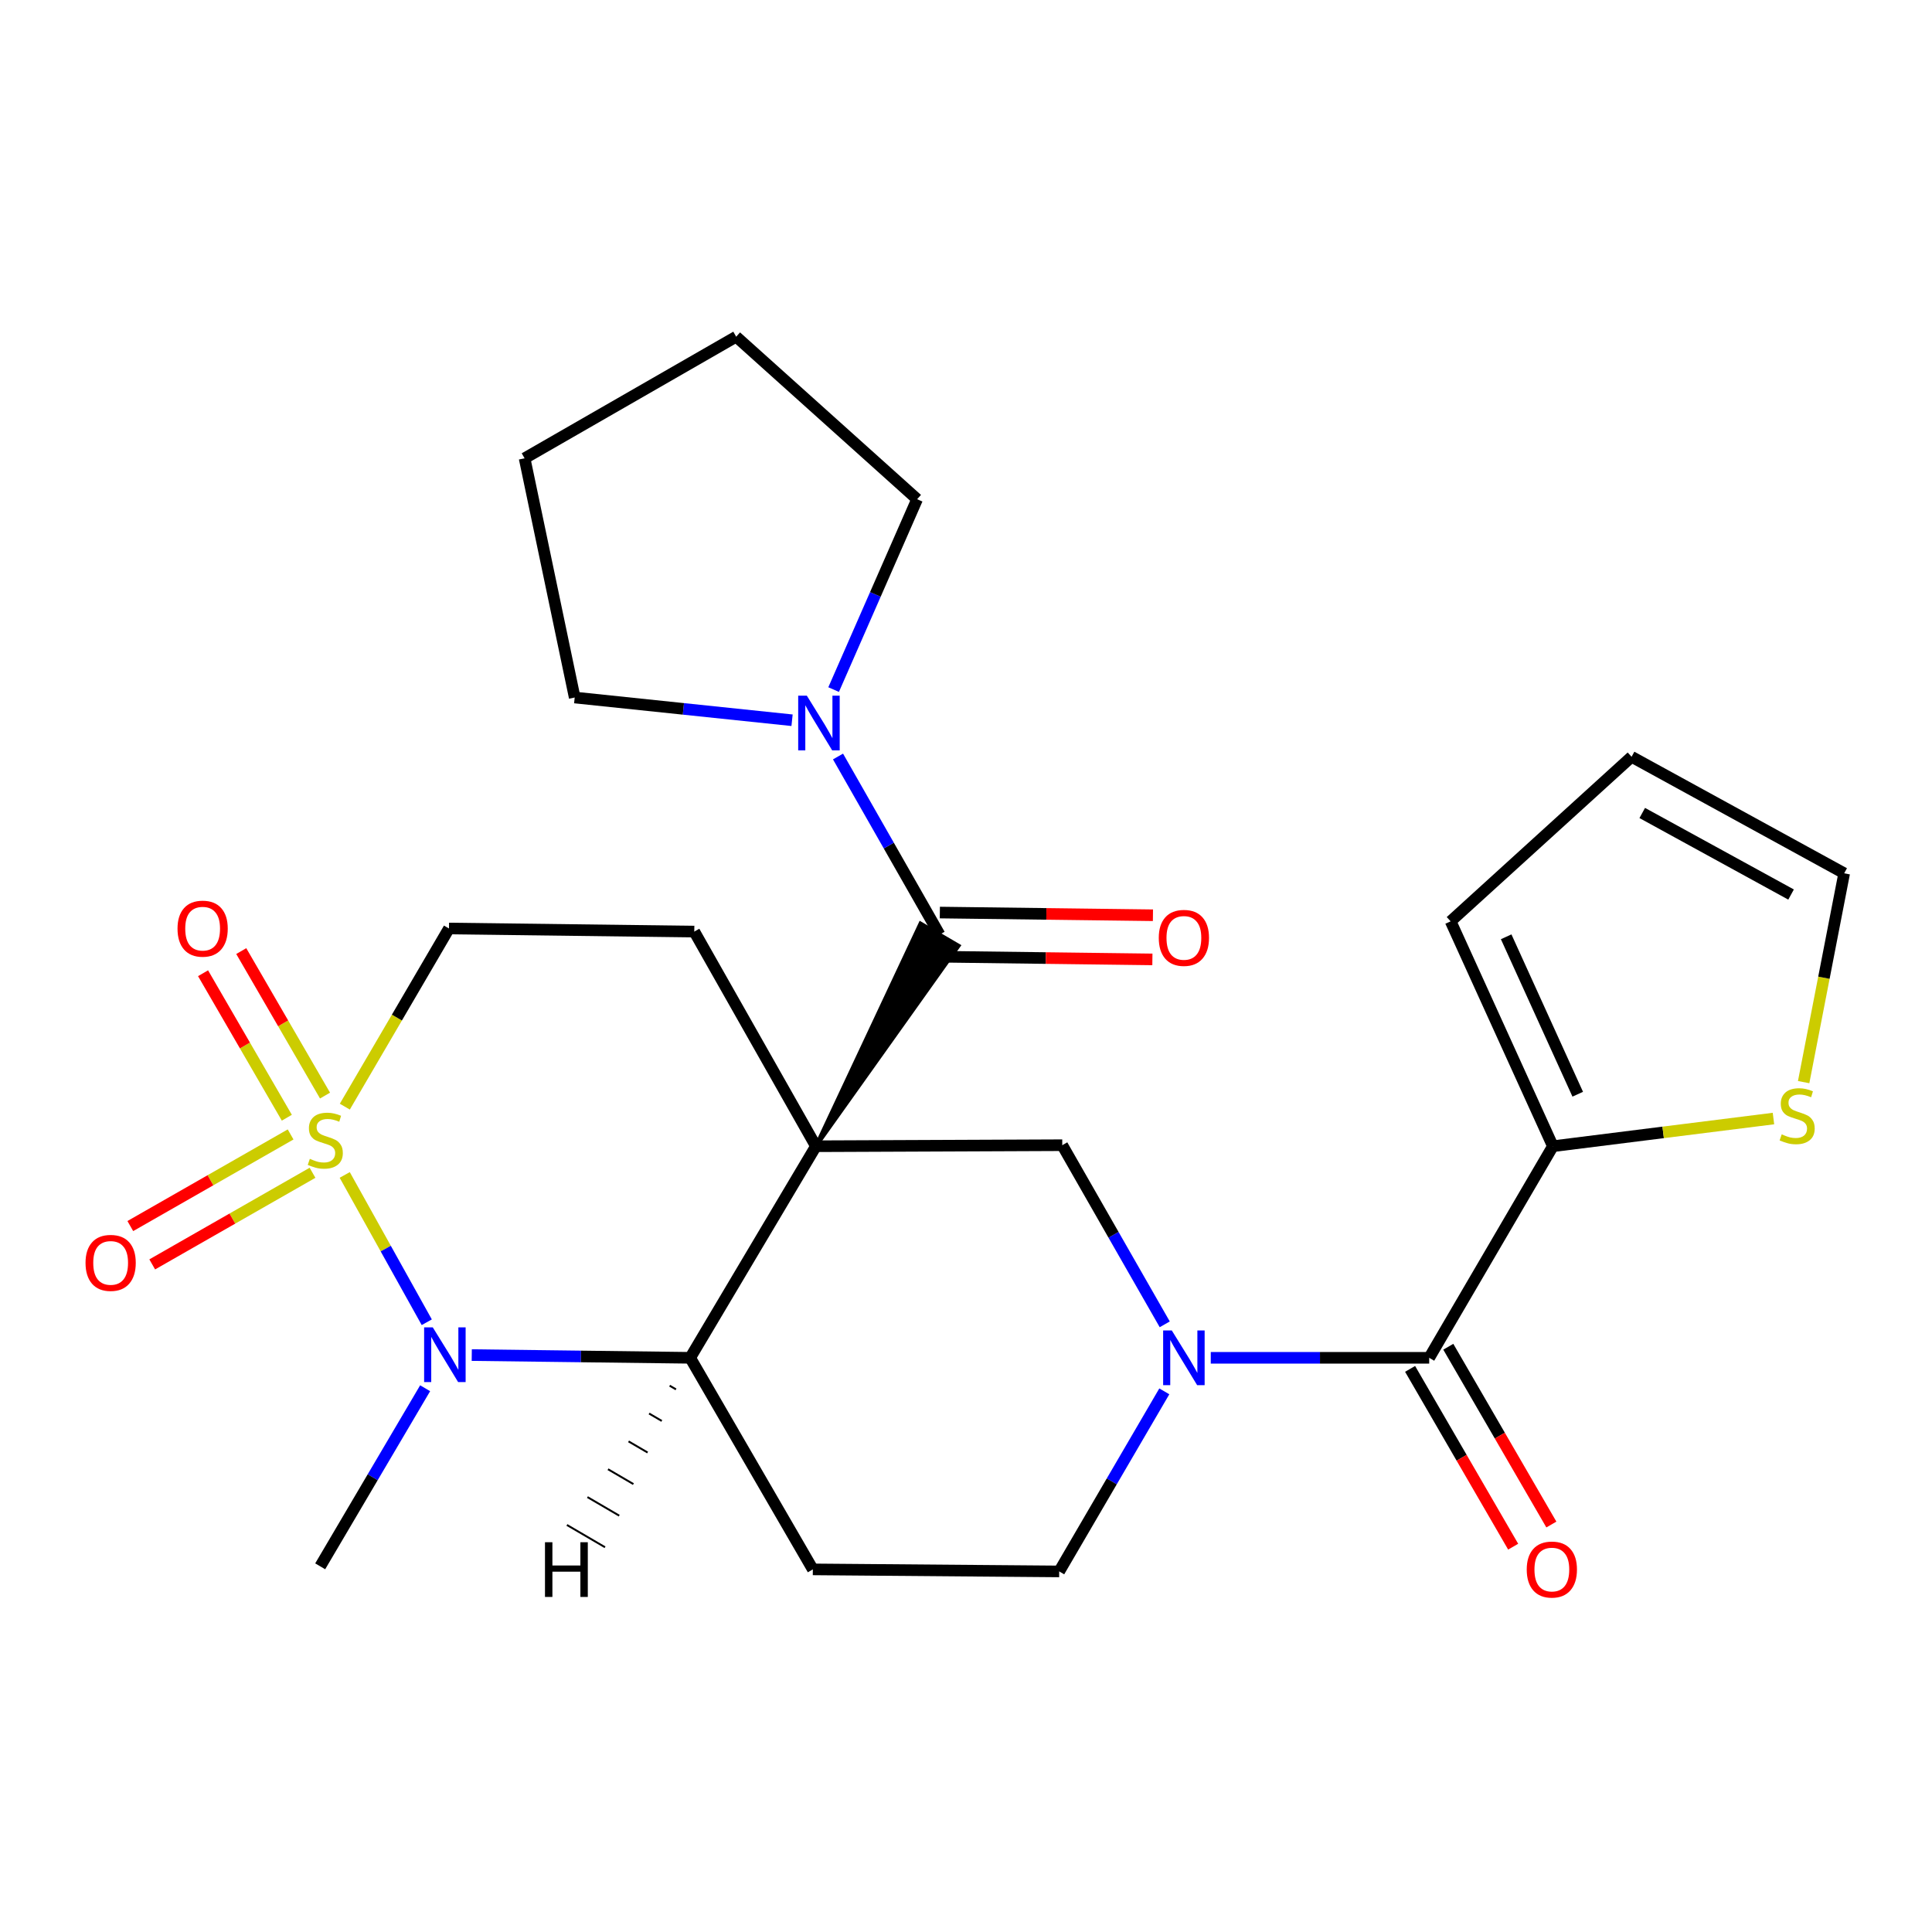 <?xml version='1.0' encoding='iso-8859-1'?>
<svg version='1.1' baseProfile='full'
              xmlns='http://www.w3.org/2000/svg'
                      xmlns:rdkit='http://www.rdkit.org/xml'
                      xmlns:xlink='http://www.w3.org/1999/xlink'
                  xml:space='preserve'
width='1000px' height='1000px' viewBox='0 0 1000 1000'>
<!-- END OF HEADER -->
<rect style='opacity:1.0;fill:#FFFFFF;stroke:none' width='1000' height='1000' x='0' y='0'> </rect>
<path class='bond-2' d='M 422.311,593.288 L 357.238,702.8' style='fill:none;fill-rule:evenodd;stroke:#000000;stroke-width:6px;stroke-linecap:butt;stroke-linejoin:miter;stroke-opacity:1' />
<path class='bond-3' d='M 422.311,593.288 L 496.183,489.529 L 476.45,477.997 Z' style='fill:#000000;fill-rule:evenodd;fill-opacity:1;stroke:#000000;stroke-width:2px;stroke-linecap:butt;stroke-linejoin:miter;stroke-opacity:1;' />
<path class='bond-5' d='M 422.311,593.288 L 549.827,592.754' style='fill:none;fill-rule:evenodd;stroke:#000000;stroke-width:6px;stroke-linecap:butt;stroke-linejoin:miter;stroke-opacity:1' />
<path class='bond-9' d='M 422.311,593.288 L 359.359,482.188' style='fill:none;fill-rule:evenodd;stroke:#000000;stroke-width:6px;stroke-linecap:butt;stroke-linejoin:miter;stroke-opacity:1' />
<path class='bond-0' d='M 178.479,572.797 L 205.434,526.693' style='fill:none;fill-rule:evenodd;stroke:#CCCC00;stroke-width:6px;stroke-linecap:butt;stroke-linejoin:miter;stroke-opacity:1' />
<path class='bond-0' d='M 205.434,526.693 L 232.388,480.589' style='fill:none;fill-rule:evenodd;stroke:#000000;stroke-width:6px;stroke-linecap:butt;stroke-linejoin:miter;stroke-opacity:1' />
<path class='bond-12' d='M 168.235,567.072 L 146.554,529.677' style='fill:none;fill-rule:evenodd;stroke:#CCCC00;stroke-width:6px;stroke-linecap:butt;stroke-linejoin:miter;stroke-opacity:1' />
<path class='bond-12' d='M 146.554,529.677 L 124.873,492.282' style='fill:none;fill-rule:evenodd;stroke:#FF0000;stroke-width:6px;stroke-linecap:butt;stroke-linejoin:miter;stroke-opacity:1' />
<path class='bond-12' d='M 148.463,578.535 L 126.782,541.14' style='fill:none;fill-rule:evenodd;stroke:#CCCC00;stroke-width:6px;stroke-linecap:butt;stroke-linejoin:miter;stroke-opacity:1' />
<path class='bond-12' d='M 126.782,541.14 L 105.101,503.745' style='fill:none;fill-rule:evenodd;stroke:#FF0000;stroke-width:6px;stroke-linecap:butt;stroke-linejoin:miter;stroke-opacity:1' />
<path class='bond-13' d='M 150.42,587.185 L 108.933,610.896' style='fill:none;fill-rule:evenodd;stroke:#CCCC00;stroke-width:6px;stroke-linecap:butt;stroke-linejoin:miter;stroke-opacity:1' />
<path class='bond-13' d='M 108.933,610.896 L 67.446,634.608' style='fill:none;fill-rule:evenodd;stroke:#FF0000;stroke-width:6px;stroke-linecap:butt;stroke-linejoin:miter;stroke-opacity:1' />
<path class='bond-13' d='M 161.761,607.027 L 120.274,630.739' style='fill:none;fill-rule:evenodd;stroke:#CCCC00;stroke-width:6px;stroke-linecap:butt;stroke-linejoin:miter;stroke-opacity:1' />
<path class='bond-13' d='M 120.274,630.739 L 78.787,654.451' style='fill:none;fill-rule:evenodd;stroke:#FF0000;stroke-width:6px;stroke-linecap:butt;stroke-linejoin:miter;stroke-opacity:1' />
<path class='bond-26' d='M 178.43,608.148 L 199.663,646.269' style='fill:none;fill-rule:evenodd;stroke:#CCCC00;stroke-width:6px;stroke-linecap:butt;stroke-linejoin:miter;stroke-opacity:1' />
<path class='bond-26' d='M 199.663,646.269 L 220.897,684.389' style='fill:none;fill-rule:evenodd;stroke:#0000FF;stroke-width:6px;stroke-linecap:butt;stroke-linejoin:miter;stroke-opacity:1' />
<path class='bond-1' d='M 244.182,701.386 L 300.71,702.093' style='fill:none;fill-rule:evenodd;stroke:#0000FF;stroke-width:6px;stroke-linecap:butt;stroke-linejoin:miter;stroke-opacity:1' />
<path class='bond-1' d='M 300.71,702.093 L 357.238,702.8' style='fill:none;fill-rule:evenodd;stroke:#000000;stroke-width:6px;stroke-linecap:butt;stroke-linejoin:miter;stroke-opacity:1' />
<path class='bond-21' d='M 220.05,718.55 L 192.89,764.637' style='fill:none;fill-rule:evenodd;stroke:#0000FF;stroke-width:6px;stroke-linecap:butt;stroke-linejoin:miter;stroke-opacity:1' />
<path class='bond-21' d='M 192.89,764.637 L 165.729,810.724' style='fill:none;fill-rule:evenodd;stroke:#000000;stroke-width:6px;stroke-linecap:butt;stroke-linejoin:miter;stroke-opacity:1' />
<path class='bond-10' d='M 357.238,702.8 L 420.724,812.312' style='fill:none;fill-rule:evenodd;stroke:#000000;stroke-width:6px;stroke-linecap:butt;stroke-linejoin:miter;stroke-opacity:1' />
<path class='bond-30' d='M 346.604,717.219 L 349.892,719.141' style='fill:none;fill-rule:evenodd;stroke:#000000;stroke-width:1.0px;stroke-linecap:butt;stroke-linejoin:miter;stroke-opacity:1' />
<path class='bond-30' d='M 335.969,731.638 L 342.546,735.483' style='fill:none;fill-rule:evenodd;stroke:#000000;stroke-width:1.0px;stroke-linecap:butt;stroke-linejoin:miter;stroke-opacity:1' />
<path class='bond-30' d='M 325.335,746.058 L 335.2,751.825' style='fill:none;fill-rule:evenodd;stroke:#000000;stroke-width:1.0px;stroke-linecap:butt;stroke-linejoin:miter;stroke-opacity:1' />
<path class='bond-30' d='M 314.7,760.477 L 327.854,768.166' style='fill:none;fill-rule:evenodd;stroke:#000000;stroke-width:1.0px;stroke-linecap:butt;stroke-linejoin:miter;stroke-opacity:1' />
<path class='bond-30' d='M 304.065,774.897 L 320.508,784.508' style='fill:none;fill-rule:evenodd;stroke:#000000;stroke-width:1.0px;stroke-linecap:butt;stroke-linejoin:miter;stroke-opacity:1' />
<path class='bond-30' d='M 293.431,789.316 L 313.162,800.849' style='fill:none;fill-rule:evenodd;stroke:#000000;stroke-width:1.0px;stroke-linecap:butt;stroke-linejoin:miter;stroke-opacity:1' />
<path class='bond-7' d='M 486.317,483.763 L 460.035,437.663' style='fill:none;fill-rule:evenodd;stroke:#000000;stroke-width:6px;stroke-linecap:butt;stroke-linejoin:miter;stroke-opacity:1' />
<path class='bond-7' d='M 460.035,437.663 L 433.754,391.562' style='fill:none;fill-rule:evenodd;stroke:#0000FF;stroke-width:6px;stroke-linecap:butt;stroke-linejoin:miter;stroke-opacity:1' />
<path class='bond-16' d='M 486.172,495.189 L 541.322,495.887' style='fill:none;fill-rule:evenodd;stroke:#000000;stroke-width:6px;stroke-linecap:butt;stroke-linejoin:miter;stroke-opacity:1' />
<path class='bond-16' d='M 541.322,495.887 L 596.473,496.585' style='fill:none;fill-rule:evenodd;stroke:#FF0000;stroke-width:6px;stroke-linecap:butt;stroke-linejoin:miter;stroke-opacity:1' />
<path class='bond-16' d='M 486.461,472.336 L 541.611,473.034' style='fill:none;fill-rule:evenodd;stroke:#000000;stroke-width:6px;stroke-linecap:butt;stroke-linejoin:miter;stroke-opacity:1' />
<path class='bond-16' d='M 541.611,473.034 L 596.762,473.732' style='fill:none;fill-rule:evenodd;stroke:#FF0000;stroke-width:6px;stroke-linecap:butt;stroke-linejoin:miter;stroke-opacity:1' />
<path class='bond-4' d='M 602.866,685.47 L 576.346,639.112' style='fill:none;fill-rule:evenodd;stroke:#0000FF;stroke-width:6px;stroke-linecap:butt;stroke-linejoin:miter;stroke-opacity:1' />
<path class='bond-4' d='M 576.346,639.112 L 549.827,592.754' style='fill:none;fill-rule:evenodd;stroke:#000000;stroke-width:6px;stroke-linecap:butt;stroke-linejoin:miter;stroke-opacity:1' />
<path class='bond-6' d='M 626.693,702.8 L 683.221,702.8' style='fill:none;fill-rule:evenodd;stroke:#0000FF;stroke-width:6px;stroke-linecap:butt;stroke-linejoin:miter;stroke-opacity:1' />
<path class='bond-6' d='M 683.221,702.8 L 739.75,702.8' style='fill:none;fill-rule:evenodd;stroke:#000000;stroke-width:6px;stroke-linecap:butt;stroke-linejoin:miter;stroke-opacity:1' />
<path class='bond-15' d='M 602.645,720.16 L 575.443,766.763' style='fill:none;fill-rule:evenodd;stroke:#0000FF;stroke-width:6px;stroke-linecap:butt;stroke-linejoin:miter;stroke-opacity:1' />
<path class='bond-15' d='M 575.443,766.763 L 548.24,813.365' style='fill:none;fill-rule:evenodd;stroke:#000000;stroke-width:6px;stroke-linecap:butt;stroke-linejoin:miter;stroke-opacity:1' />
<path class='bond-8' d='M 739.75,702.8 L 803.768,593.288' style='fill:none;fill-rule:evenodd;stroke:#000000;stroke-width:6px;stroke-linecap:butt;stroke-linejoin:miter;stroke-opacity:1' />
<path class='bond-17' d='M 729.863,708.531 L 756.538,754.544' style='fill:none;fill-rule:evenodd;stroke:#000000;stroke-width:6px;stroke-linecap:butt;stroke-linejoin:miter;stroke-opacity:1' />
<path class='bond-17' d='M 756.538,754.544 L 783.213,800.558' style='fill:none;fill-rule:evenodd;stroke:#FF0000;stroke-width:6px;stroke-linecap:butt;stroke-linejoin:miter;stroke-opacity:1' />
<path class='bond-17' d='M 749.636,697.068 L 776.31,743.082' style='fill:none;fill-rule:evenodd;stroke:#000000;stroke-width:6px;stroke-linecap:butt;stroke-linejoin:miter;stroke-opacity:1' />
<path class='bond-17' d='M 776.31,743.082 L 802.985,789.096' style='fill:none;fill-rule:evenodd;stroke:#FF0000;stroke-width:6px;stroke-linecap:butt;stroke-linejoin:miter;stroke-opacity:1' />
<path class='bond-22' d='M 409.967,372.796 L 353.714,366.915' style='fill:none;fill-rule:evenodd;stroke:#0000FF;stroke-width:6px;stroke-linecap:butt;stroke-linejoin:miter;stroke-opacity:1' />
<path class='bond-22' d='M 353.714,366.915 L 297.461,361.033' style='fill:none;fill-rule:evenodd;stroke:#000000;stroke-width:6px;stroke-linecap:butt;stroke-linejoin:miter;stroke-opacity:1' />
<path class='bond-23' d='M 431.483,356.928 L 453.091,307.659' style='fill:none;fill-rule:evenodd;stroke:#0000FF;stroke-width:6px;stroke-linecap:butt;stroke-linejoin:miter;stroke-opacity:1' />
<path class='bond-23' d='M 453.091,307.659 L 474.699,258.39' style='fill:none;fill-rule:evenodd;stroke:#000000;stroke-width:6px;stroke-linecap:butt;stroke-linejoin:miter;stroke-opacity:1' />
<path class='bond-14' d='M 803.768,593.288 L 860.854,586.122' style='fill:none;fill-rule:evenodd;stroke:#000000;stroke-width:6px;stroke-linecap:butt;stroke-linejoin:miter;stroke-opacity:1' />
<path class='bond-14' d='M 860.854,586.122 L 917.939,578.956' style='fill:none;fill-rule:evenodd;stroke:#CCCC00;stroke-width:6px;stroke-linecap:butt;stroke-linejoin:miter;stroke-opacity:1' />
<path class='bond-18' d='M 803.768,593.288 L 750.847,476.881' style='fill:none;fill-rule:evenodd;stroke:#000000;stroke-width:6px;stroke-linecap:butt;stroke-linejoin:miter;stroke-opacity:1' />
<path class='bond-18' d='M 816.635,566.368 L 779.59,484.883' style='fill:none;fill-rule:evenodd;stroke:#000000;stroke-width:6px;stroke-linecap:butt;stroke-linejoin:miter;stroke-opacity:1' />
<path class='bond-11' d='M 359.359,482.188 L 232.388,480.589' style='fill:none;fill-rule:evenodd;stroke:#000000;stroke-width:6px;stroke-linecap:butt;stroke-linejoin:miter;stroke-opacity:1' />
<path class='bond-27' d='M 420.724,812.312 L 548.24,813.365' style='fill:none;fill-rule:evenodd;stroke:#000000;stroke-width:6px;stroke-linecap:butt;stroke-linejoin:miter;stroke-opacity:1' />
<path class='bond-19' d='M 933.566,560.103 L 944.056,506.062' style='fill:none;fill-rule:evenodd;stroke:#CCCC00;stroke-width:6px;stroke-linecap:butt;stroke-linejoin:miter;stroke-opacity:1' />
<path class='bond-19' d='M 944.056,506.062 L 954.545,452.02' style='fill:none;fill-rule:evenodd;stroke:#000000;stroke-width:6px;stroke-linecap:butt;stroke-linejoin:miter;stroke-opacity:1' />
<path class='bond-20' d='M 750.847,476.881 L 844.5,391.709' style='fill:none;fill-rule:evenodd;stroke:#000000;stroke-width:6px;stroke-linecap:butt;stroke-linejoin:miter;stroke-opacity:1' />
<path class='bond-29' d='M 954.545,452.02 L 844.5,391.709' style='fill:none;fill-rule:evenodd;stroke:#000000;stroke-width:6px;stroke-linecap:butt;stroke-linejoin:miter;stroke-opacity:1' />
<path class='bond-29' d='M 927.054,463.016 L 850.023,420.798' style='fill:none;fill-rule:evenodd;stroke:#000000;stroke-width:6px;stroke-linecap:butt;stroke-linejoin:miter;stroke-opacity:1' />
<path class='bond-25' d='M 297.461,361.033 L 271.533,237.224' style='fill:none;fill-rule:evenodd;stroke:#000000;stroke-width:6px;stroke-linecap:butt;stroke-linejoin:miter;stroke-opacity:1' />
<path class='bond-24' d='M 474.699,258.39 L 381.045,174.272' style='fill:none;fill-rule:evenodd;stroke:#000000;stroke-width:6px;stroke-linecap:butt;stroke-linejoin:miter;stroke-opacity:1' />
<path class='bond-28' d='M 381.045,174.272 L 271.533,237.224' style='fill:none;fill-rule:evenodd;stroke:#000000;stroke-width:6px;stroke-linecap:butt;stroke-linejoin:miter;stroke-opacity:1' />
<path  class='atom-1' d='M 160.37 599.808
Q 160.69 599.928, 162.01 600.488
Q 163.33 601.048, 164.77 601.408
Q 166.25 601.728, 167.69 601.728
Q 170.37 601.728, 171.93 600.448
Q 173.49 599.128, 173.49 596.848
Q 173.49 595.288, 172.69 594.328
Q 171.93 593.368, 170.73 592.848
Q 169.53 592.328, 167.53 591.728
Q 165.01 590.968, 163.49 590.248
Q 162.01 589.528, 160.93 588.008
Q 159.89 586.488, 159.89 583.928
Q 159.89 580.368, 162.29 578.168
Q 164.73 575.968, 169.53 575.968
Q 172.81 575.968, 176.53 577.528
L 175.61 580.608
Q 172.21 579.208, 169.65 579.208
Q 166.89 579.208, 165.37 580.368
Q 163.85 581.488, 163.89 583.448
Q 163.89 584.968, 164.65 585.888
Q 165.45 586.808, 166.57 587.328
Q 167.73 587.848, 169.65 588.448
Q 172.21 589.248, 173.73 590.048
Q 175.25 590.848, 176.33 592.488
Q 177.45 594.088, 177.45 596.848
Q 177.45 600.768, 174.81 602.888
Q 172.21 604.968, 167.85 604.968
Q 165.33 604.968, 163.41 604.408
Q 161.53 603.888, 159.29 602.968
L 160.37 599.808
' fill='#CCCC00'/>
<path  class='atom-2' d='M 224.008 687.052
L 233.288 702.052
Q 234.208 703.532, 235.688 706.212
Q 237.168 708.892, 237.248 709.052
L 237.248 687.052
L 241.008 687.052
L 241.008 715.372
L 237.128 715.372
L 227.168 698.972
Q 226.008 697.052, 224.768 694.852
Q 223.568 692.652, 223.208 691.972
L 223.208 715.372
L 219.528 715.372
L 219.528 687.052
L 224.008 687.052
' fill='#0000FF'/>
<path  class='atom-5' d='M 606.519 688.64
L 615.799 703.64
Q 616.719 705.12, 618.199 707.8
Q 619.679 710.48, 619.759 710.64
L 619.759 688.64
L 623.519 688.64
L 623.519 716.96
L 619.639 716.96
L 609.679 700.56
Q 608.519 698.64, 607.279 696.44
Q 606.079 694.24, 605.719 693.56
L 605.719 716.96
L 602.039 716.96
L 602.039 688.64
L 606.519 688.64
' fill='#0000FF'/>
<path  class='atom-8' d='M 417.625 360.091
L 426.905 375.091
Q 427.825 376.571, 429.305 379.251
Q 430.785 381.931, 430.865 382.091
L 430.865 360.091
L 434.625 360.091
L 434.625 388.411
L 430.745 388.411
L 420.785 372.011
Q 419.625 370.091, 418.385 367.891
Q 417.185 365.691, 416.825 365.011
L 416.825 388.411
L 413.145 388.411
L 413.145 360.091
L 417.625 360.091
' fill='#0000FF'/>
<path  class='atom-13' d='M 91.885 480.669
Q 91.885 473.869, 95.245 470.069
Q 98.605 466.269, 104.885 466.269
Q 111.165 466.269, 114.525 470.069
Q 117.885 473.869, 117.885 480.669
Q 117.885 487.549, 114.485 491.469
Q 111.085 495.349, 104.885 495.349
Q 98.645 495.349, 95.245 491.469
Q 91.885 487.589, 91.885 480.669
M 104.885 492.149
Q 109.205 492.149, 111.525 489.269
Q 113.885 486.349, 113.885 480.669
Q 113.885 475.109, 111.525 472.309
Q 109.205 469.469, 104.885 469.469
Q 100.565 469.469, 98.205 472.269
Q 95.885 475.069, 95.885 480.669
Q 95.885 486.389, 98.205 489.269
Q 100.565 492.149, 104.885 492.149
' fill='#FF0000'/>
<path  class='atom-14' d='M 44.271 653.666
Q 44.271 646.866, 47.631 643.066
Q 50.991 639.266, 57.271 639.266
Q 63.551 639.266, 66.911 643.066
Q 70.271 646.866, 70.271 653.666
Q 70.271 660.546, 66.871 664.466
Q 63.471 668.346, 57.271 668.346
Q 51.031 668.346, 47.631 664.466
Q 44.271 660.586, 44.271 653.666
M 57.271 665.146
Q 61.591 665.146, 63.911 662.266
Q 66.271 659.346, 66.271 653.666
Q 66.271 648.106, 63.911 645.306
Q 61.591 642.466, 57.271 642.466
Q 52.951 642.466, 50.591 645.266
Q 48.271 648.066, 48.271 653.666
Q 48.271 659.386, 50.591 662.266
Q 52.951 665.146, 57.271 665.146
' fill='#FF0000'/>
<path  class='atom-15' d='M 922.205 587.136
Q 922.525 587.256, 923.845 587.816
Q 925.165 588.376, 926.605 588.736
Q 928.085 589.056, 929.525 589.056
Q 932.205 589.056, 933.765 587.776
Q 935.325 586.456, 935.325 584.176
Q 935.325 582.616, 934.525 581.656
Q 933.765 580.696, 932.565 580.176
Q 931.365 579.656, 929.365 579.056
Q 926.845 578.296, 925.325 577.576
Q 923.845 576.856, 922.765 575.336
Q 921.725 573.816, 921.725 571.256
Q 921.725 567.696, 924.125 565.496
Q 926.565 563.296, 931.365 563.296
Q 934.645 563.296, 938.365 564.856
L 937.445 567.936
Q 934.045 566.536, 931.485 566.536
Q 928.725 566.536, 927.205 567.696
Q 925.685 568.816, 925.725 570.776
Q 925.725 572.296, 926.485 573.216
Q 927.285 574.136, 928.405 574.656
Q 929.565 575.176, 931.485 575.776
Q 934.045 576.576, 935.565 577.376
Q 937.085 578.176, 938.165 579.816
Q 939.285 581.416, 939.285 584.176
Q 939.285 588.096, 936.645 590.216
Q 934.045 592.296, 929.685 592.296
Q 927.165 592.296, 925.245 591.736
Q 923.365 591.216, 921.125 590.296
L 922.205 587.136
' fill='#CCCC00'/>
<path  class='atom-17' d='M 599.779 485.443
Q 599.779 478.643, 603.139 474.843
Q 606.499 471.043, 612.779 471.043
Q 619.059 471.043, 622.419 474.843
Q 625.779 478.643, 625.779 485.443
Q 625.779 492.323, 622.379 496.243
Q 618.979 500.123, 612.779 500.123
Q 606.539 500.123, 603.139 496.243
Q 599.779 492.363, 599.779 485.443
M 612.779 496.923
Q 617.099 496.923, 619.419 494.043
Q 621.779 491.123, 621.779 485.443
Q 621.779 479.883, 619.419 477.083
Q 617.099 474.243, 612.779 474.243
Q 608.459 474.243, 606.099 477.043
Q 603.779 479.843, 603.779 485.443
Q 603.779 491.163, 606.099 494.043
Q 608.459 496.923, 612.779 496.923
' fill='#FF0000'/>
<path  class='atom-18' d='M 790.235 812.392
Q 790.235 805.592, 793.595 801.792
Q 796.955 797.992, 803.235 797.992
Q 809.515 797.992, 812.875 801.792
Q 816.235 805.592, 816.235 812.392
Q 816.235 819.272, 812.835 823.192
Q 809.435 827.072, 803.235 827.072
Q 796.995 827.072, 793.595 823.192
Q 790.235 819.312, 790.235 812.392
M 803.235 823.872
Q 807.555 823.872, 809.875 820.992
Q 812.235 818.072, 812.235 812.392
Q 812.235 806.832, 809.875 804.032
Q 807.555 801.192, 803.235 801.192
Q 798.915 801.192, 796.555 803.992
Q 794.235 806.792, 794.235 812.392
Q 794.235 818.112, 796.555 820.992
Q 798.915 823.872, 803.235 823.872
' fill='#FF0000'/>
<path  class='atom-27' d='M 282.084 798.257
L 285.924 798.257
L 285.924 810.297
L 300.404 810.297
L 300.404 798.257
L 304.244 798.257
L 304.244 826.577
L 300.404 826.577
L 300.404 813.497
L 285.924 813.497
L 285.924 826.577
L 282.084 826.577
L 282.084 798.257
' fill='#000000'/>
</svg>
